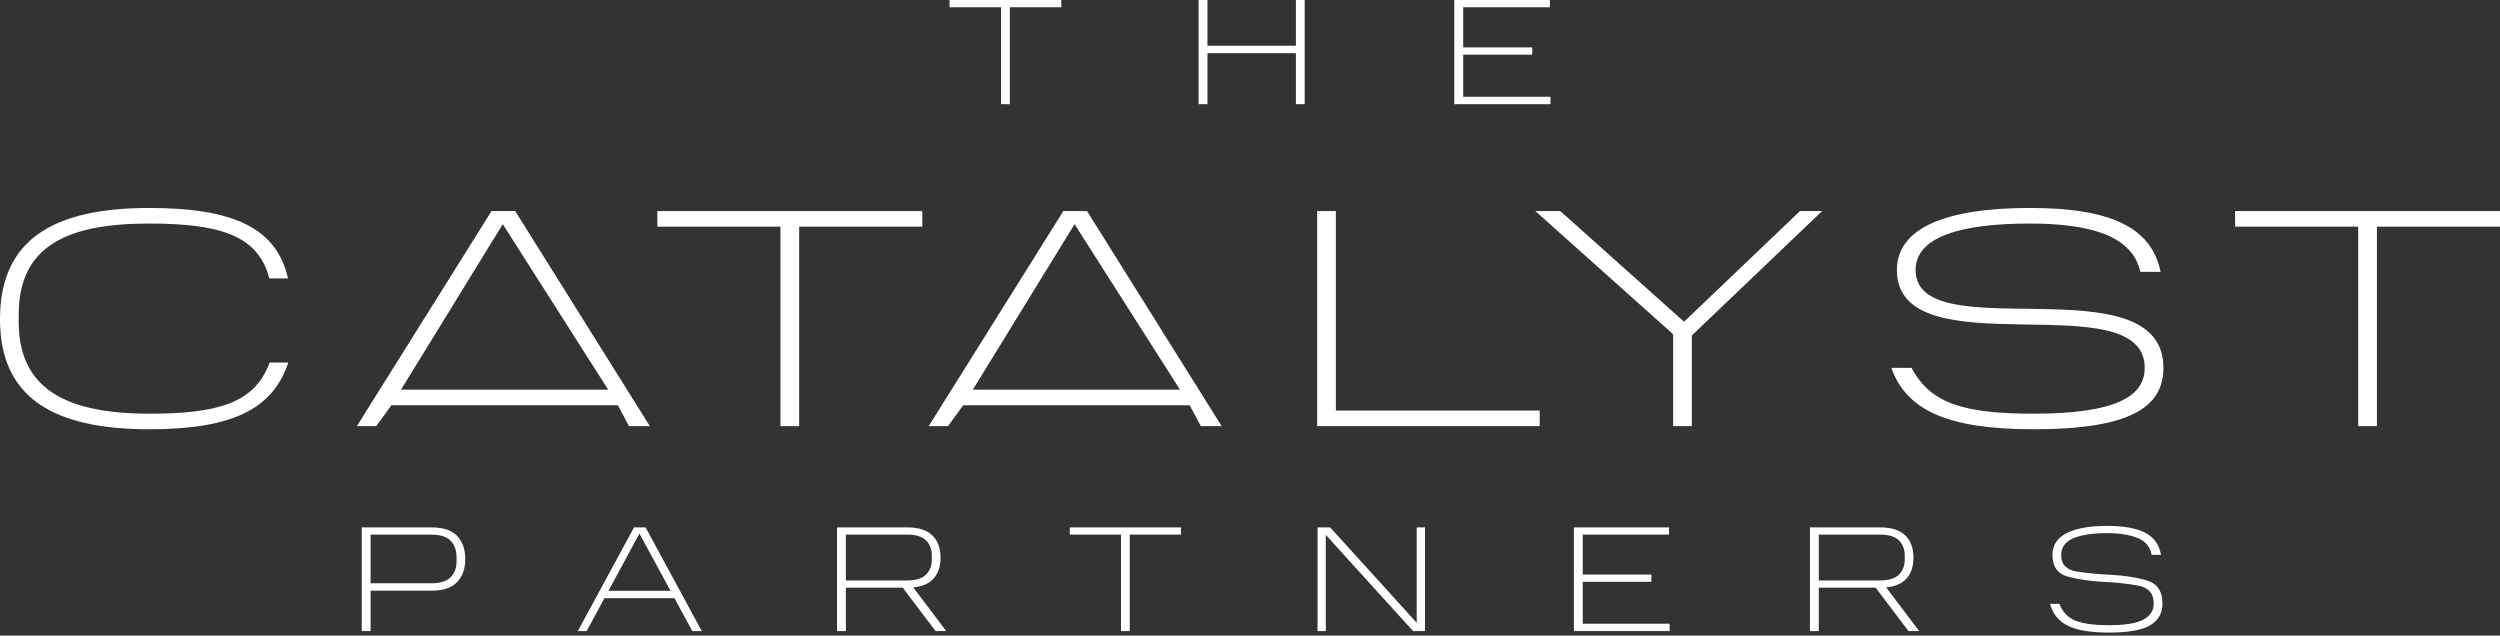 <?xml version="1.0" encoding="UTF-8"?> <svg xmlns="http://www.w3.org/2000/svg" xmlns:xlink="http://www.w3.org/1999/xlink" width="295px" height="75px" viewBox="0 0 295 75" version="1.1"><rect x="0" y="0" width="295" height="75" fill="#333333" stroke="none"/><title>Group 40</title><g id="Page-1" stroke="none" stroke-width="1" fill="none" fill-rule="evenodd"><g id="Billboard" transform="translate(-337, -88)" fill="#FFFFFF"><g id="Group-40" transform="translate(337, 88)"><path d="M17.618,24.539 C27.733,24.539 32.662,27.003 33.986,32.852 L31.779,32.852 C30.491,27.776 25.931,26.378 17.618,26.378 C7.908,26.378 2.207,29.026 2.207,37.118 L2.207,37.964 C2.207,45.909 7.797,48.815 17.655,48.815 C25.674,48.815 30.086,47.564 31.815,42.783 L34.022,42.783 C32.22,48.19 27.549,50.654 17.618,50.654 C6.105,50.654 0,46.792 0,37.67 C0,28.401 6.105,24.539 17.618,24.539" id="Fill-1"></path><path d="M71.769,45.984 L59.325,26.452 L47.318,45.984 L71.769,45.984 Z M60.796,24.907 L76.685,50.286 L74.221,50.286 L72.91,47.823 L46.178,47.823 L44.391,50.286 L42.111,50.286 L58,24.907 L60.796,24.907 Z" id="Fill-3"></path><path d="M139.243,45.984 L126.799,26.452 L114.792,45.984 L139.243,45.984 Z M128.27,24.907 L144.159,50.286 L141.695,50.286 L140.384,47.823 L113.652,47.823 L111.865,50.286 L109.585,50.286 L125.474,24.907 L128.27,24.907 Z" id="Fill-5"></path><polygon id="Fill-7" points="77.566 26.746 77.566 24.907 108.83 24.907 108.83 26.746 94.302 26.746 94.302 50.286 92.095 50.286 92.095 26.746"></polygon><polygon id="Fill-9" points="157.633 24.907 157.633 48.447 181.687 48.447 181.687 50.286 155.426 50.286 155.426 24.907"></polygon><polygon id="Fill-11" points="181.17 24.907 184.113 24.907 198.715 37.964 212.398 24.907 215.01 24.907 199.635 39.583 199.635 50.286 197.428 50.286 197.428 39.436"></polygon><path d="M225.563,43.408 C227.807,47.638 231.779,48.815 239.981,48.815 C249.618,48.815 253.075,46.792 253.075,43.408 C253.075,33.22 223.834,43.776 223.834,31.859 C223.834,26.93 229.535,24.539 239.54,24.539 C249.176,24.539 253.885,26.893 254.952,32.08 L252.561,32.08 C251.641,27.85 246.675,26.378 239.54,26.378 C231.301,26.378 226.041,27.96 226.041,31.859 C226.041,41.348 255.282,30.792 255.282,43.408 C255.282,48.116 251.237,50.654 239.981,50.654 C229.793,50.654 224.975,48.41 223.172,43.408 L225.563,43.408 Z" id="Fill-13"></path><polygon id="Fill-15" points="263.74 26.746 263.74 24.907 295.003 24.907 295.003 26.746 280.476 26.746 280.476 50.286 278.269 50.286 278.269 26.746"></polygon><path d="M53.873,66.24 L53.873,65.761 C53.873,64.934 53.636,64.281 53.164,63.802 C52.691,63.323 51.928,63.084 50.877,63.084 L43.731,63.084 L43.731,68.829 L50.877,68.829 C51.917,68.829 52.676,68.595 53.155,68.128 C53.634,67.662 53.873,67.032 53.873,66.24 L53.873,66.24 Z M42.685,62.233 L50.912,62.233 C52.295,62.233 53.306,62.57 53.944,63.244 C54.582,63.917 54.901,64.828 54.901,65.974 C54.901,67.109 54.582,68.013 53.944,68.687 C53.306,69.361 52.295,69.698 50.912,69.698 L43.731,69.698 L43.731,74.467 L42.685,74.467 L42.685,62.233 Z" id="Fill-17"></path><path d="M71.799,69.715 L79.121,69.715 L75.452,62.96 L71.799,69.715 Z M74.813,62.233 L76.178,62.233 L82.81,74.467 L81.693,74.467 L79.583,70.584 L71.32,70.584 L69.228,74.467 L68.182,74.467 L74.813,62.233 Z" id="Fill-19"></path><path d="M109.955,66.045 L109.955,65.566 C109.955,64.821 109.727,64.222 109.272,63.767 C108.817,63.312 108.076,63.084 107.047,63.084 L99.813,63.084 L99.813,68.492 L107.047,68.492 C108.076,68.492 108.817,68.261 109.272,67.8 C109.727,67.339 109.955,66.754 109.955,66.045 L109.955,66.045 Z M98.767,62.233 L107.083,62.233 C108.383,62.233 109.358,62.546 110.008,63.173 C110.658,63.799 110.983,64.674 110.983,65.797 C110.983,66.825 110.714,67.644 110.177,68.252 C109.639,68.861 108.832,69.213 107.756,69.307 L111.657,74.467 L110.398,74.467 L106.516,69.343 L99.813,69.343 L99.813,74.467 L98.767,74.467 L98.767,62.233 Z" id="Fill-21"></path><polygon id="Fill-23" points="132.279 63.084 126.233 63.084 126.233 62.233 139.352 62.233 139.352 63.084 133.306 63.084 133.306 74.467 132.279 74.467"></polygon><polygon id="Fill-25" points="155.47 62.233 156.96 62.233 167.172 73.492 167.172 62.233 168.148 62.233 168.148 74.467 166.747 74.467 156.445 63.119 156.445 74.467 155.47 74.467"></polygon><polygon id="Fill-27" points="185.718 62.233 196.942 62.233 196.942 63.084 186.764 63.084 186.764 67.8 194.867 67.8 194.867 68.652 186.764 68.652 186.764 73.598 197.012 73.598 197.012 74.467 185.718 74.467"></polygon><path d="M224.761,66.045 L224.761,65.566 C224.761,64.821 224.534,64.222 224.079,63.767 C223.623,63.312 222.882,63.084 221.853,63.084 L214.619,63.084 L214.619,68.492 L221.853,68.492 C222.882,68.492 223.623,68.261 224.079,67.8 C224.534,67.339 224.761,66.754 224.761,66.045 L224.761,66.045 Z M213.573,62.233 L221.889,62.233 C223.189,62.233 224.164,62.546 224.814,63.173 C225.464,63.799 225.789,64.674 225.789,65.797 C225.789,66.825 225.52,67.644 224.983,68.252 C224.445,68.861 223.638,69.213 222.562,69.307 L226.463,74.467 L225.204,74.467 L221.322,69.343 L214.619,69.343 L214.619,74.467 L213.573,74.467 L213.573,62.233 Z" id="Fill-29"></path><path d="M241.907,71.258 L243.007,71.258 C243.397,72.239 244.041,72.904 244.939,73.253 C245.837,73.601 247.143,73.775 248.858,73.775 C250.76,73.775 252.117,73.554 252.927,73.111 C253.736,72.667 254.141,72.038 254.141,71.222 C254.141,70.029 253.518,69.319 252.271,69.095 C251.023,68.87 249.656,68.722 248.166,68.652 C246.676,68.58 245.308,68.383 244.061,68.058 C242.814,67.732 242.191,66.878 242.191,65.495 C242.191,64.337 242.749,63.474 243.866,62.907 C244.983,62.339 246.57,62.055 248.627,62.055 C250.601,62.055 252.108,62.328 253.148,62.871 C254.188,63.415 254.803,64.284 254.992,65.478 L253.893,65.478 C253.727,64.52 253.172,63.852 252.226,63.474 C251.28,63.096 250.081,62.907 248.627,62.907 C246.96,62.907 245.642,63.108 244.673,63.509 C243.703,63.912 243.219,64.573 243.219,65.495 C243.219,66.606 243.842,67.257 245.09,67.446 C246.337,67.635 247.705,67.765 249.194,67.836 C250.684,67.907 252.052,68.123 253.299,68.483 C254.546,68.843 255.169,69.757 255.169,71.222 C255.169,72.357 254.685,73.211 253.715,73.785 C252.746,74.358 251.127,74.645 248.858,74.645 C246.718,74.645 245.105,74.379 244.017,73.847 C242.929,73.315 242.226,72.452 241.907,71.258" id="Fill-31"></path><polygon id="Fill-34" points="118.123 0.855 112.047 0.855 112.047 0 125.231 0 125.231 0.855 119.156 0.855 119.156 12.293 118.123 12.293"></polygon><polygon id="Fill-36" points="141.426 0 142.477 0 142.477 5.398 152.917 5.398 152.917 0 153.951 0 153.951 12.293 152.917 12.293 152.917 6.271 142.477 6.271 142.477 12.293 141.426 12.293"></polygon><polygon id="Fill-38" points="171.607 0 182.885 0 182.885 0.855 172.658 0.855 172.658 5.594 180.8 5.594 180.8 6.45 172.658 6.45 172.658 11.42 182.956 11.42 182.956 12.293 171.607 12.293"></polygon></g></g></g></svg> 